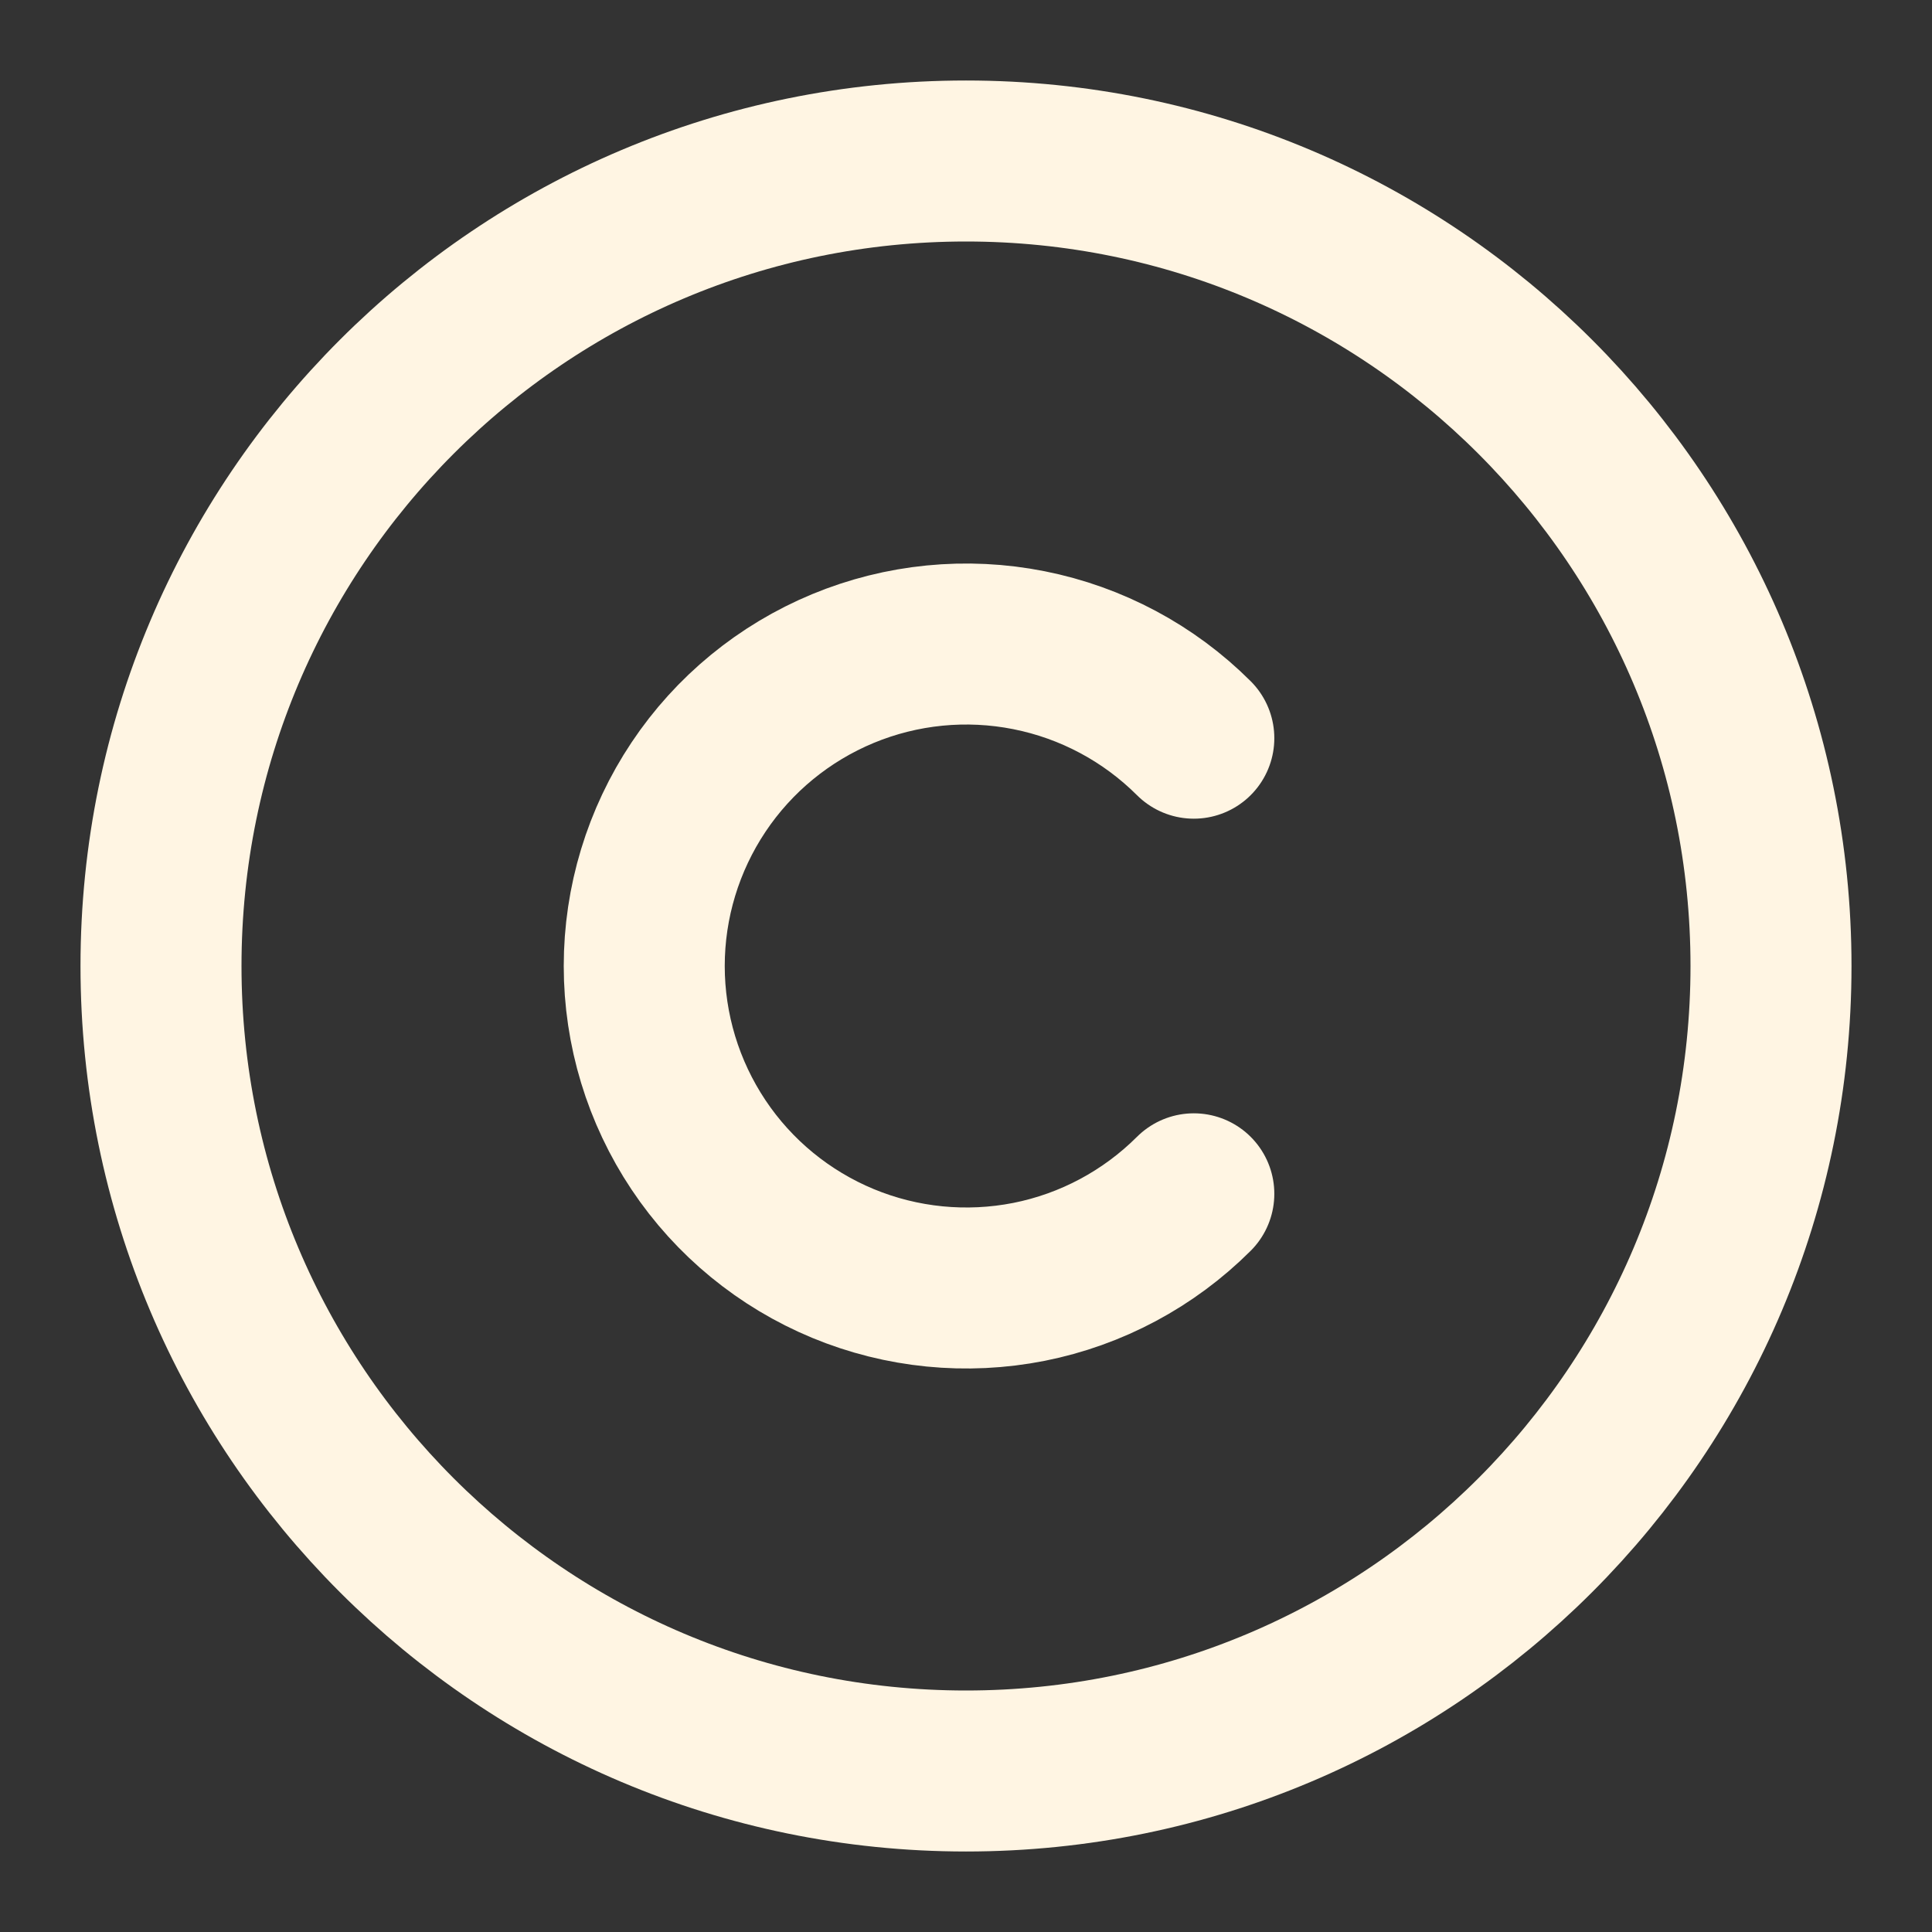 <svg width="24" height="24" viewBox="0 0 24 24" fill="none" xmlns="http://www.w3.org/2000/svg">
<rect x="0" y="0" width="24" height="24" fill="#333333" stroke="none"/>
<path d="M12 22C17.523 22 22 17.523 22 12C22 6.477 17.523 2 12 2C6.477 2 2 6.477 2 12C2 17.523 6.477 22 12 22Z" stroke="#FFF5E3" stroke-width="2" stroke-linecap="round" stroke-linejoin="round"/>
<path d="M14.83 14.83C14.27 15.389 13.558 15.77 12.782 15.924C12.006 16.077 11.202 15.998 10.471 15.695C9.741 15.392 9.116 14.88 8.677 14.222C8.238 13.564 8.003 12.791 8.003 12C8.003 11.209 8.238 10.436 8.677 9.778C9.116 9.12 9.741 8.608 10.471 8.305C11.202 8.002 12.006 7.923 12.782 8.077C13.558 8.231 14.27 8.611 14.83 9.17" stroke="#FFF5E3" stroke-width="2" stroke-linecap="round" stroke-linejoin="round"/>
</svg>

